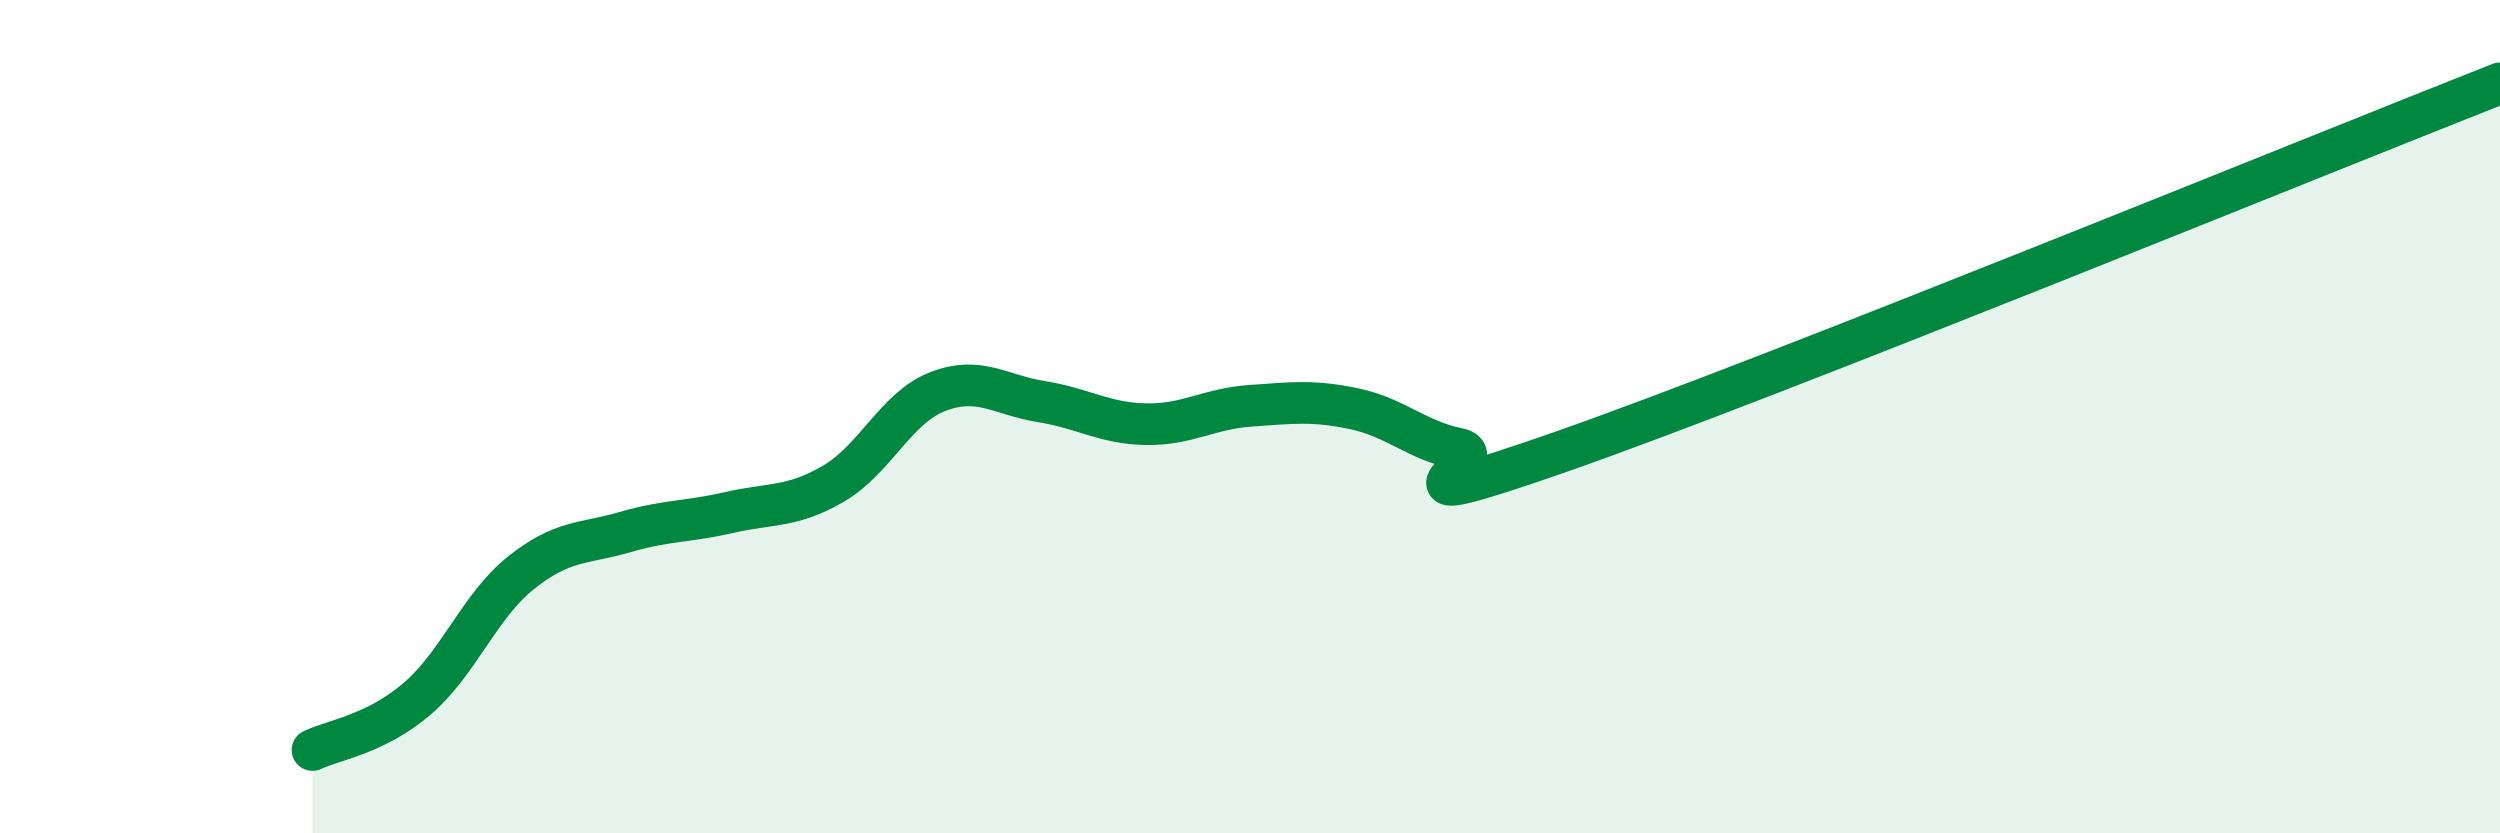 
    <svg width="60" height="20" viewBox="0 0 60 20" xmlns="http://www.w3.org/2000/svg">
      <path
        d="M 7.5,18 C 8,17.76 9,17.63 10,16.78 C 11,15.93 11.5,14.55 12.5,13.75 C 13.5,12.95 14,13.06 15,12.77 C 16,12.48 16.5,12.53 17.5,12.3 C 18.5,12.07 19,12.19 20,11.61 C 21,11.03 21.5,9.79 22.5,9.4 C 23.5,9.01 24,9.48 25,9.64 C 26,9.8 26.5,10.16 27.5,10.18 C 28.5,10.2 29,9.81 30,9.74 C 31,9.67 31.5,9.6 32.5,9.81 C 33.5,10.02 34,10.57 35,10.77 C 36,10.97 32.5,12.58 37.5,10.83 C 42.5,9.08 55.5,3.77 60,2L60 20L7.5 20Z"
        fill="#008740"
        opacity="0.1"
        stroke-linecap="round"
        stroke-linejoin="round"
      />
      <path
        d="M 7.5,18 C 8,17.76 9,17.63 10,16.78 C 11,15.93 11.5,14.55 12.5,13.75 C 13.5,12.95 14,13.06 15,12.77 C 16,12.48 16.5,12.53 17.5,12.3 C 18.5,12.07 19,12.19 20,11.61 C 21,11.03 21.5,9.79 22.5,9.4 C 23.5,9.01 24,9.48 25,9.64 C 26,9.8 26.5,10.16 27.5,10.18 C 28.5,10.2 29,9.81 30,9.74 C 31,9.67 31.5,9.6 32.5,9.81 C 33.5,10.02 34,10.57 35,10.77 C 36,10.97 32.5,12.58 37.5,10.83 C 42.5,9.08 55.5,3.77 60,2"
        stroke="#008740"
        stroke-width="1"
        fill="none"
        stroke-linecap="round"
        stroke-linejoin="round"
      />
    </svg>
  